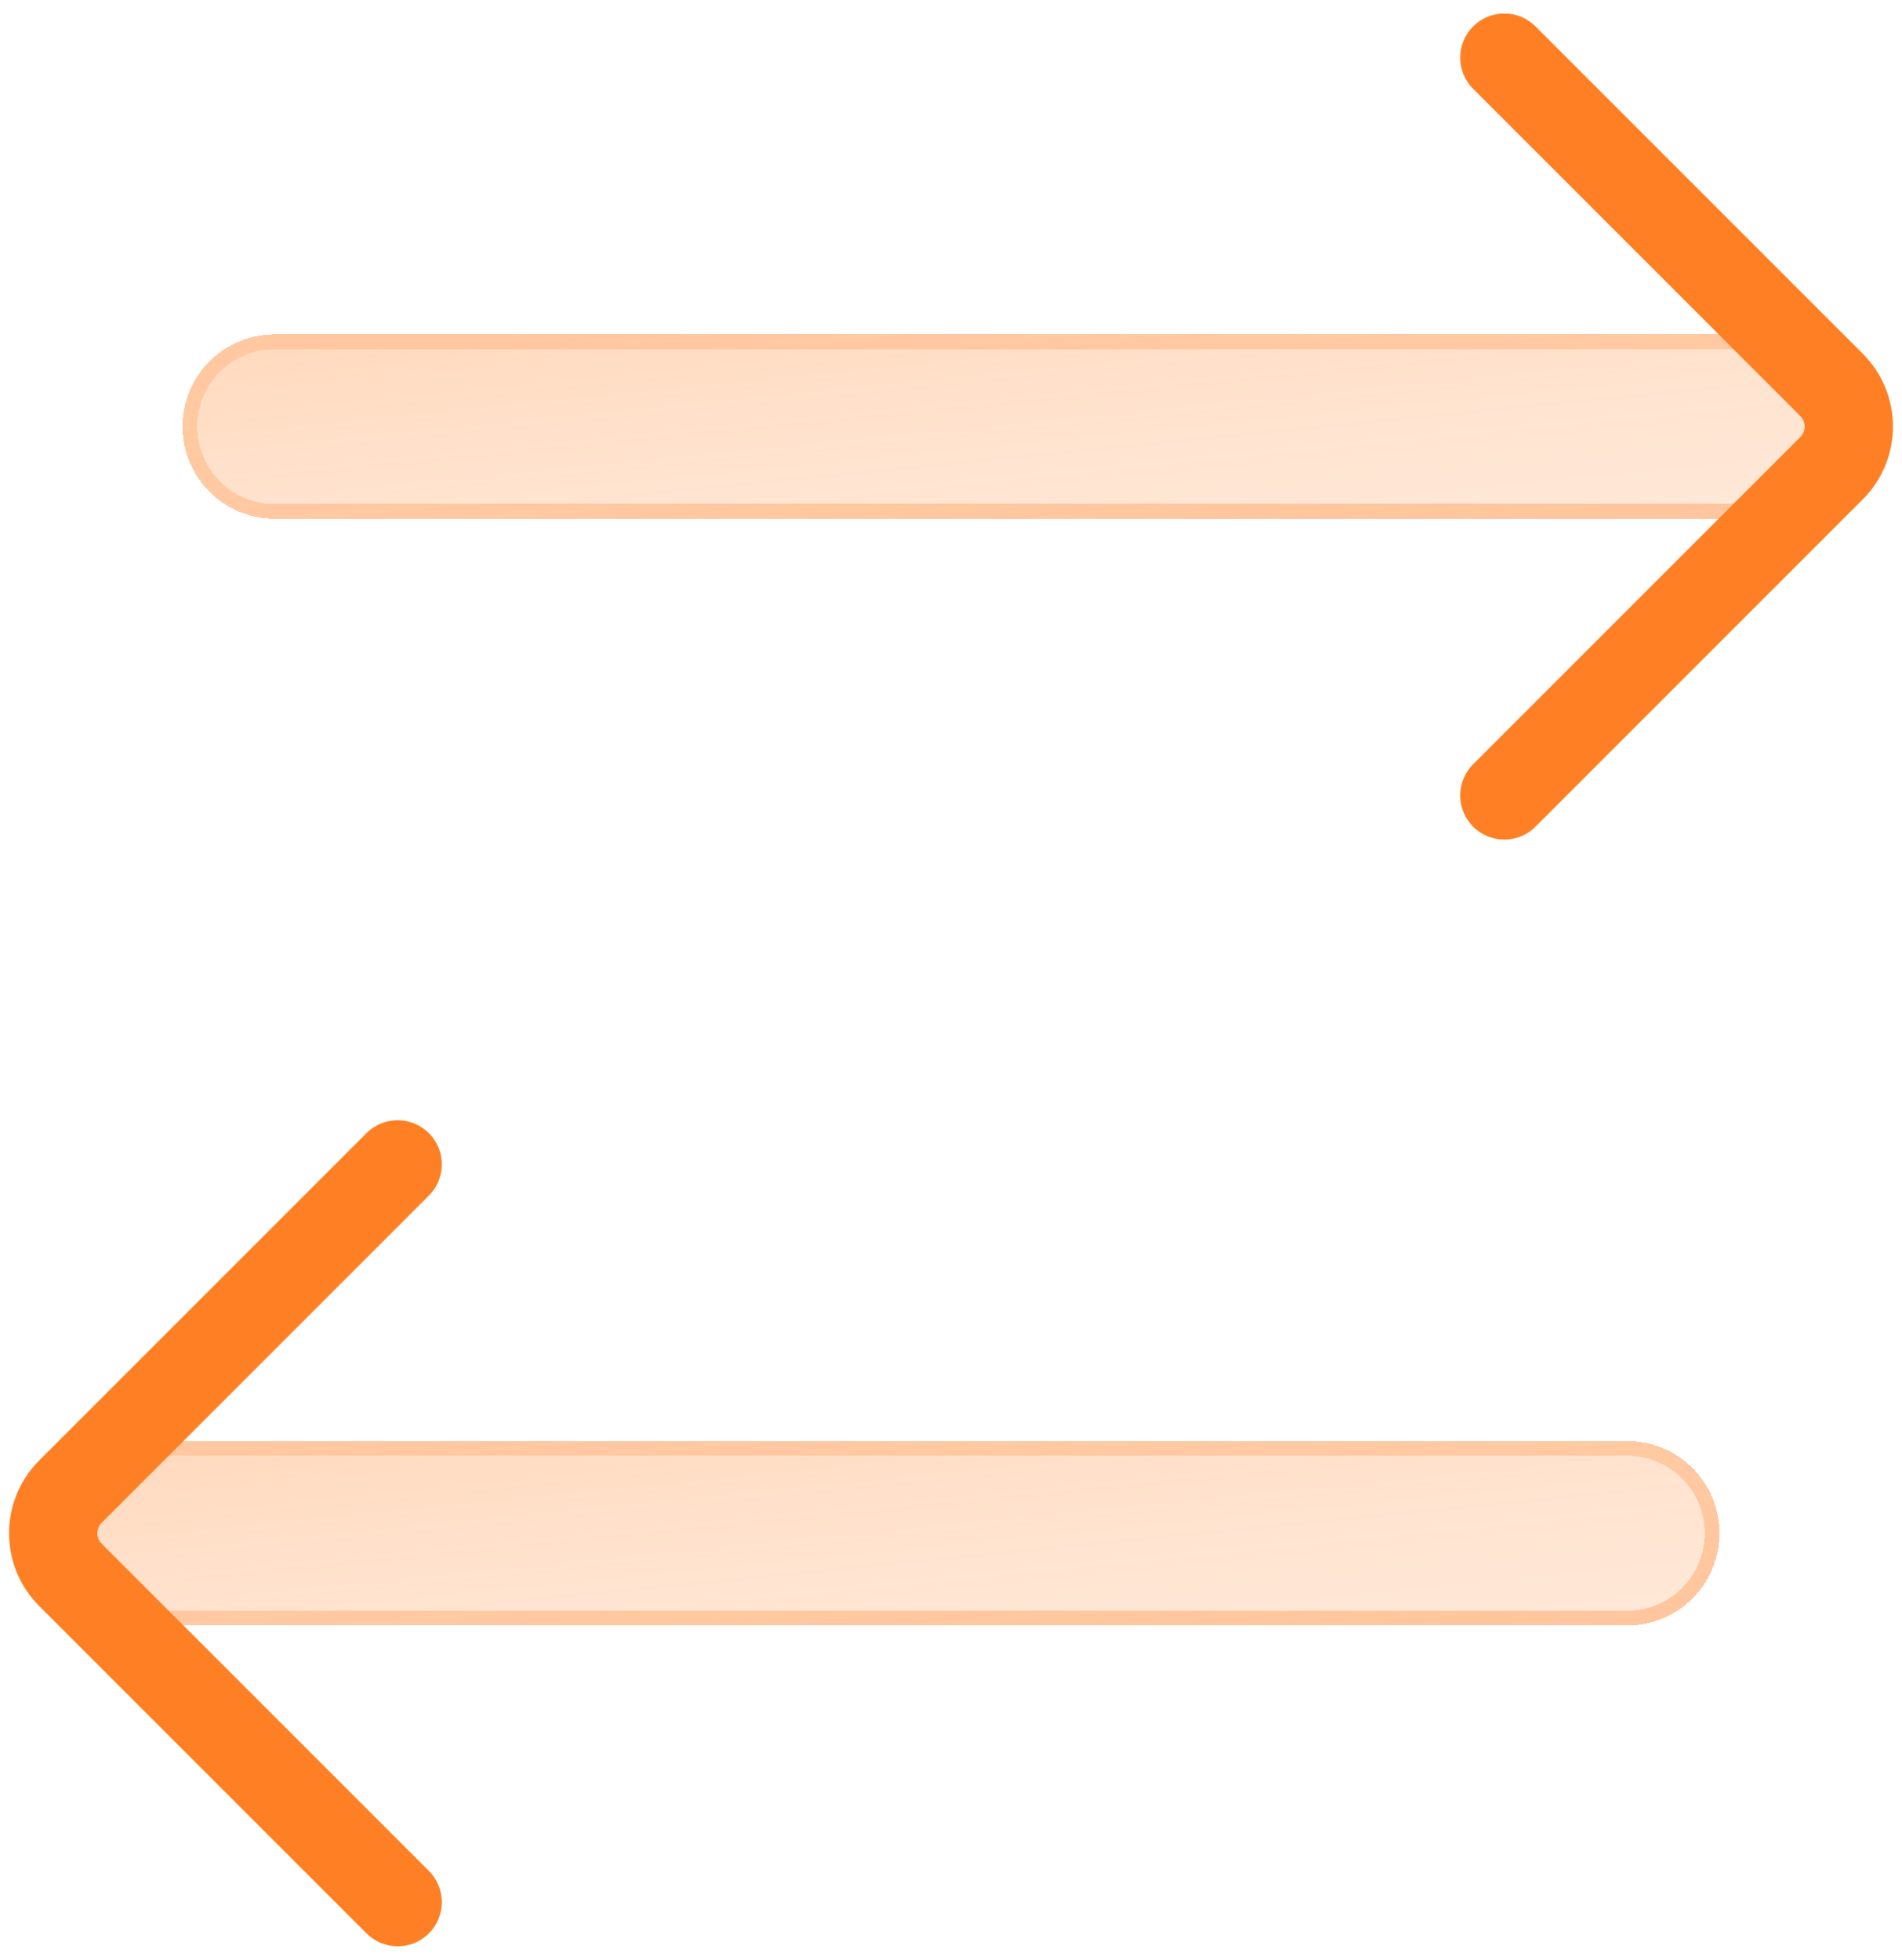 <?xml version="1.0" encoding="UTF-8"?> <svg xmlns="http://www.w3.org/2000/svg" width="66" height="68" viewBox="0 0 66 68" fill="none"><g id="Task Management - Orange 2.0" clip-path="url(#clip0_1013_6465)"><g id="Group 26"><g id="Vector 141 (Stroke)" filter="url(#filter0_bdi_1013_6465)"><path fill-rule="evenodd" clip-rule="evenodd" d="M6.334 14.8C6.334 16.567 7.767 18 9.534 18L60.734 18C62.501 18 63.934 16.567 63.934 14.8C63.934 13.032 62.501 11.6 60.734 11.6L9.534 11.6C7.767 11.6 6.334 13.032 6.334 14.8Z" fill="url(#paint0_linear_1013_6465)" shape-rendering="crispEdges"></path></g><g id="Vector 141 (Stroke) (Stroke)" filter="url(#filter1_bdi_1013_6465)"><path fill-rule="evenodd" clip-rule="evenodd" d="M9.534 17.489C8.049 17.489 6.844 16.285 6.844 14.8C6.844 13.314 8.049 12.11 9.534 12.11L60.734 12.11C62.219 12.11 63.423 13.314 63.423 14.8C63.423 16.285 62.219 17.489 60.734 17.489L9.534 17.489ZM9.534 18C7.767 18 6.334 16.567 6.334 14.8C6.334 13.032 7.767 11.6 9.534 11.6L60.734 11.6C62.501 11.6 63.934 13.032 63.934 14.8C63.934 16.567 62.501 18 60.734 18L9.534 18Z" fill="url(#paint1_linear_1013_6465)" fill-opacity="0.8" shape-rendering="crispEdges"></path></g><g id="Vector 142 (Stroke)" filter="url(#filter2_d_1013_6465)"><path fill-rule="evenodd" clip-rule="evenodd" d="M62.474 15.161C62.673 14.962 62.673 14.638 62.474 14.439L51.118 3.083C50.52 2.485 50.52 1.515 51.118 0.917C51.716 0.319 52.685 0.319 53.283 0.917L64.64 12.274C66.035 13.669 66.035 15.931 64.64 17.326L53.283 28.683C52.685 29.281 51.716 29.281 51.118 28.683C50.52 28.085 50.52 27.115 51.118 26.517L62.474 15.161Z" fill="#FF8024"></path></g></g><g id="Group 27"><g id="Vector 141 (Stroke)_2" filter="url(#filter3_bdi_1013_6465)"><path fill-rule="evenodd" clip-rule="evenodd" d="M2.066 53.199C2.066 54.966 3.499 56.399 5.266 56.399L56.466 56.399C58.234 56.399 59.666 54.966 59.666 53.199C59.666 51.432 58.234 49.999 56.466 49.999L5.266 49.999C3.499 49.999 2.066 51.432 2.066 53.199Z" fill="url(#paint2_linear_1013_6465)" shape-rendering="crispEdges"></path></g><g id="Vector 141 (Stroke) (Stroke)_2" filter="url(#filter4_bdi_1013_6465)"><path fill-rule="evenodd" clip-rule="evenodd" d="M5.266 55.889C3.781 55.889 2.577 54.684 2.577 53.199C2.577 51.714 3.781 50.509 5.266 50.509L56.466 50.509C57.952 50.509 59.156 51.714 59.156 53.199C59.156 54.684 57.952 55.889 56.466 55.889L5.266 55.889ZM5.266 56.399C3.499 56.399 2.066 54.966 2.066 53.199C2.066 51.432 3.499 49.999 5.266 49.999L56.466 49.999C58.234 49.999 59.666 51.432 59.666 53.199C59.666 54.966 58.234 56.399 56.466 56.399L5.266 56.399Z" fill="url(#paint3_linear_1013_6465)" fill-opacity="0.8" shape-rendering="crispEdges"></path></g><g id="Vector 140 (Stroke)" filter="url(#filter5_d_1013_6465)"><path fill-rule="evenodd" clip-rule="evenodd" d="M3.526 53.56C3.327 53.361 3.327 53.038 3.526 52.839L14.883 41.482C15.481 40.884 15.481 39.915 14.883 39.317C14.285 38.719 13.315 38.719 12.717 39.317L1.361 50.673L2.444 51.756L1.361 50.673C-0.034 52.068 -0.034 54.331 1.361 55.726L2.444 54.643L1.361 55.726L12.717 67.082C13.315 67.68 14.285 67.68 14.883 67.082C15.481 66.484 15.481 65.515 14.883 64.917L3.526 53.56Z" fill="#FF8024"></path></g></g></g><defs><filter id="filter0_bdi_1013_6465" x="-1.833" y="3.433" width="73.933" height="22.734" filterUnits="userSpaceOnUse" color-interpolation-filters="sRGB"><feFlood flood-opacity="0" result="BackgroundImageFix"></feFlood><feGaussianBlur in="BackgroundImageFix" stdDeviation="2.042"></feGaussianBlur><feComposite in2="SourceAlpha" operator="in" result="effect1_backgroundBlur_1013_6465"></feComposite><feColorMatrix in="SourceAlpha" type="matrix" values="0 0 0 0 0 0 0 0 0 0 0 0 0 0 0 0 0 0 127 0" result="hardAlpha"></feColorMatrix><feOffset></feOffset><feGaussianBlur stdDeviation="4.083"></feGaussianBlur><feComposite in2="hardAlpha" operator="out"></feComposite><feColorMatrix type="matrix" values="0 0 0 0 1 0 0 0 0 0.502 0 0 0 0 0.142 0 0 0 0.1 0"></feColorMatrix><feBlend mode="normal" in2="effect1_backgroundBlur_1013_6465" result="effect2_dropShadow_1013_6465"></feBlend><feBlend mode="normal" in="SourceGraphic" in2="effect2_dropShadow_1013_6465" result="shape"></feBlend><feColorMatrix in="SourceAlpha" type="matrix" values="0 0 0 0 0 0 0 0 0 0 0 0 0 0 0 0 0 0 127 0" result="hardAlpha"></feColorMatrix><feOffset></feOffset><feGaussianBlur stdDeviation="3.062"></feGaussianBlur><feComposite in2="hardAlpha" operator="arithmetic" k2="-1" k3="1"></feComposite><feColorMatrix type="matrix" values="0 0 0 0 1 0 0 0 0 0.502 0 0 0 0 0.142 0 0 0 0.38 0"></feColorMatrix><feBlend mode="normal" in2="shape" result="effect3_innerShadow_1013_6465"></feBlend></filter><filter id="filter1_bdi_1013_6465" x="-1.833" y="3.433" width="73.933" height="22.734" filterUnits="userSpaceOnUse" color-interpolation-filters="sRGB"><feFlood flood-opacity="0" result="BackgroundImageFix"></feFlood><feGaussianBlur in="BackgroundImageFix" stdDeviation="2.042"></feGaussianBlur><feComposite in2="SourceAlpha" operator="in" result="effect1_backgroundBlur_1013_6465"></feComposite><feColorMatrix in="SourceAlpha" type="matrix" values="0 0 0 0 0 0 0 0 0 0 0 0 0 0 0 0 0 0 127 0" result="hardAlpha"></feColorMatrix><feOffset></feOffset><feGaussianBlur stdDeviation="4.083"></feGaussianBlur><feComposite in2="hardAlpha" operator="out"></feComposite><feColorMatrix type="matrix" values="0 0 0 0 1 0 0 0 0 0.502 0 0 0 0 0.142 0 0 0 0.1 0"></feColorMatrix><feBlend mode="normal" in2="effect1_backgroundBlur_1013_6465" result="effect2_dropShadow_1013_6465"></feBlend><feBlend mode="normal" in="SourceGraphic" in2="effect2_dropShadow_1013_6465" result="shape"></feBlend><feColorMatrix in="SourceAlpha" type="matrix" values="0 0 0 0 0 0 0 0 0 0 0 0 0 0 0 0 0 0 127 0" result="hardAlpha"></feColorMatrix><feOffset></feOffset><feGaussianBlur stdDeviation="3.062"></feGaussianBlur><feComposite in2="hardAlpha" operator="arithmetic" k2="-1" k3="1"></feComposite><feColorMatrix type="matrix" values="0 0 0 0 1 0 0 0 0 0.502 0 0 0 0 0.142 0 0 0 0.38 0"></feColorMatrix><feBlend mode="normal" in2="shape" result="effect3_innerShadow_1013_6465"></feBlend></filter><filter id="filter2_d_1013_6465" x="46.586" y="-3.615" width="23.183" height="36.829" filterUnits="userSpaceOnUse" color-interpolation-filters="sRGB"><feFlood flood-opacity="0" result="BackgroundImageFix"></feFlood><feColorMatrix in="SourceAlpha" type="matrix" values="0 0 0 0 0 0 0 0 0 0 0 0 0 0 0 0 0 0 127 0" result="hardAlpha"></feColorMatrix><feOffset></feOffset><feGaussianBlur stdDeviation="2.042"></feGaussianBlur><feComposite in2="hardAlpha" operator="out"></feComposite><feColorMatrix type="matrix" values="0 0 0 0 0.231 0 0 0 0 0.408 0 0 0 0 1 0 0 0 0.35 0"></feColorMatrix><feBlend mode="normal" in2="BackgroundImageFix" result="effect1_dropShadow_1013_6465"></feBlend><feBlend mode="normal" in="SourceGraphic" in2="effect1_dropShadow_1013_6465" result="shape"></feBlend></filter><filter id="filter3_bdi_1013_6465" x="-6.1" y="41.832" width="73.933" height="22.734" filterUnits="userSpaceOnUse" color-interpolation-filters="sRGB"><feFlood flood-opacity="0" result="BackgroundImageFix"></feFlood><feGaussianBlur in="BackgroundImageFix" stdDeviation="2.042"></feGaussianBlur><feComposite in2="SourceAlpha" operator="in" result="effect1_backgroundBlur_1013_6465"></feComposite><feColorMatrix in="SourceAlpha" type="matrix" values="0 0 0 0 0 0 0 0 0 0 0 0 0 0 0 0 0 0 127 0" result="hardAlpha"></feColorMatrix><feOffset></feOffset><feGaussianBlur stdDeviation="4.083"></feGaussianBlur><feComposite in2="hardAlpha" operator="out"></feComposite><feColorMatrix type="matrix" values="0 0 0 0 1 0 0 0 0 0.502 0 0 0 0 0.142 0 0 0 0.1 0"></feColorMatrix><feBlend mode="normal" in2="effect1_backgroundBlur_1013_6465" result="effect2_dropShadow_1013_6465"></feBlend><feBlend mode="normal" in="SourceGraphic" in2="effect2_dropShadow_1013_6465" result="shape"></feBlend><feColorMatrix in="SourceAlpha" type="matrix" values="0 0 0 0 0 0 0 0 0 0 0 0 0 0 0 0 0 0 127 0" result="hardAlpha"></feColorMatrix><feOffset></feOffset><feGaussianBlur stdDeviation="3.062"></feGaussianBlur><feComposite in2="hardAlpha" operator="arithmetic" k2="-1" k3="1"></feComposite><feColorMatrix type="matrix" values="0 0 0 0 1 0 0 0 0 0.502 0 0 0 0 0.142 0 0 0 0.38 0"></feColorMatrix><feBlend mode="normal" in2="shape" result="effect3_innerShadow_1013_6465"></feBlend></filter><filter id="filter4_bdi_1013_6465" x="-6.1" y="41.832" width="73.933" height="22.734" filterUnits="userSpaceOnUse" color-interpolation-filters="sRGB"><feFlood flood-opacity="0" result="BackgroundImageFix"></feFlood><feGaussianBlur in="BackgroundImageFix" stdDeviation="2.042"></feGaussianBlur><feComposite in2="SourceAlpha" operator="in" result="effect1_backgroundBlur_1013_6465"></feComposite><feColorMatrix in="SourceAlpha" type="matrix" values="0 0 0 0 0 0 0 0 0 0 0 0 0 0 0 0 0 0 127 0" result="hardAlpha"></feColorMatrix><feOffset></feOffset><feGaussianBlur stdDeviation="4.083"></feGaussianBlur><feComposite in2="hardAlpha" operator="out"></feComposite><feColorMatrix type="matrix" values="0 0 0 0 1 0 0 0 0 0.502 0 0 0 0 0.142 0 0 0 0.1 0"></feColorMatrix><feBlend mode="normal" in2="effect1_backgroundBlur_1013_6465" result="effect2_dropShadow_1013_6465"></feBlend><feBlend mode="normal" in="SourceGraphic" in2="effect2_dropShadow_1013_6465" result="shape"></feBlend><feColorMatrix in="SourceAlpha" type="matrix" values="0 0 0 0 0 0 0 0 0 0 0 0 0 0 0 0 0 0 127 0" result="hardAlpha"></feColorMatrix><feOffset></feOffset><feGaussianBlur stdDeviation="3.062"></feGaussianBlur><feComposite in2="hardAlpha" operator="arithmetic" k2="-1" k3="1"></feComposite><feColorMatrix type="matrix" values="0 0 0 0 1 0 0 0 0 0.502 0 0 0 0 0.142 0 0 0 0.38 0"></feColorMatrix><feBlend mode="normal" in2="shape" result="effect3_innerShadow_1013_6465"></feBlend></filter><filter id="filter5_d_1013_6465" x="-3.769" y="34.785" width="23.183" height="36.829" filterUnits="userSpaceOnUse" color-interpolation-filters="sRGB"><feFlood flood-opacity="0" result="BackgroundImageFix"></feFlood><feColorMatrix in="SourceAlpha" type="matrix" values="0 0 0 0 0 0 0 0 0 0 0 0 0 0 0 0 0 0 127 0" result="hardAlpha"></feColorMatrix><feOffset></feOffset><feGaussianBlur stdDeviation="2.042"></feGaussianBlur><feComposite in2="hardAlpha" operator="out"></feComposite><feColorMatrix type="matrix" values="0 0 0 0 0.231 0 0 0 0 0.408 0 0 0 0 1 0 0 0 0.35 0"></feColorMatrix><feBlend mode="normal" in2="BackgroundImageFix" result="effect1_dropShadow_1013_6465"></feBlend><feBlend mode="normal" in="SourceGraphic" in2="effect1_dropShadow_1013_6465" result="shape"></feBlend></filter><linearGradient id="paint0_linear_1013_6465" x1="-16.706" y1="9.52" x2="-14.62" y2="30.571" gradientUnits="userSpaceOnUse"><stop stop-color="#FF8024" stop-opacity="0.36"></stop><stop offset="0.505" stop-color="#FF8024" stop-opacity="0.22"></stop><stop offset="1" stop-color="#FF8024" stop-opacity="0.14"></stop></linearGradient><linearGradient id="paint1_linear_1013_6465" x1="14.974" y1="11.76" x2="15.891" y2="21.387" gradientUnits="userSpaceOnUse"><stop stop-color="#FF8024" stop-opacity="0.25"></stop><stop offset="1" stop-color="#FF8024" stop-opacity="0.4"></stop></linearGradient><linearGradient id="paint2_linear_1013_6465" x1="-20.974" y1="47.919" x2="-18.887" y2="68.971" gradientUnits="userSpaceOnUse"><stop stop-color="#FF8024" stop-opacity="0.36"></stop><stop offset="0.505" stop-color="#FF8024" stop-opacity="0.22"></stop><stop offset="1" stop-color="#FF8024" stop-opacity="0.14"></stop></linearGradient><linearGradient id="paint3_linear_1013_6465" x1="10.706" y1="50.159" x2="11.623" y2="59.786" gradientUnits="userSpaceOnUse"><stop stop-color="#FF8024" stop-opacity="0.25"></stop><stop offset="1" stop-color="#FF8024" stop-opacity="0.4"></stop></linearGradient><clipPath id="clip0_1013_6465"><rect width="65.371" height="67.062" fill="white" transform="translate(0.314 0.469)"></rect></clipPath></defs></svg> 